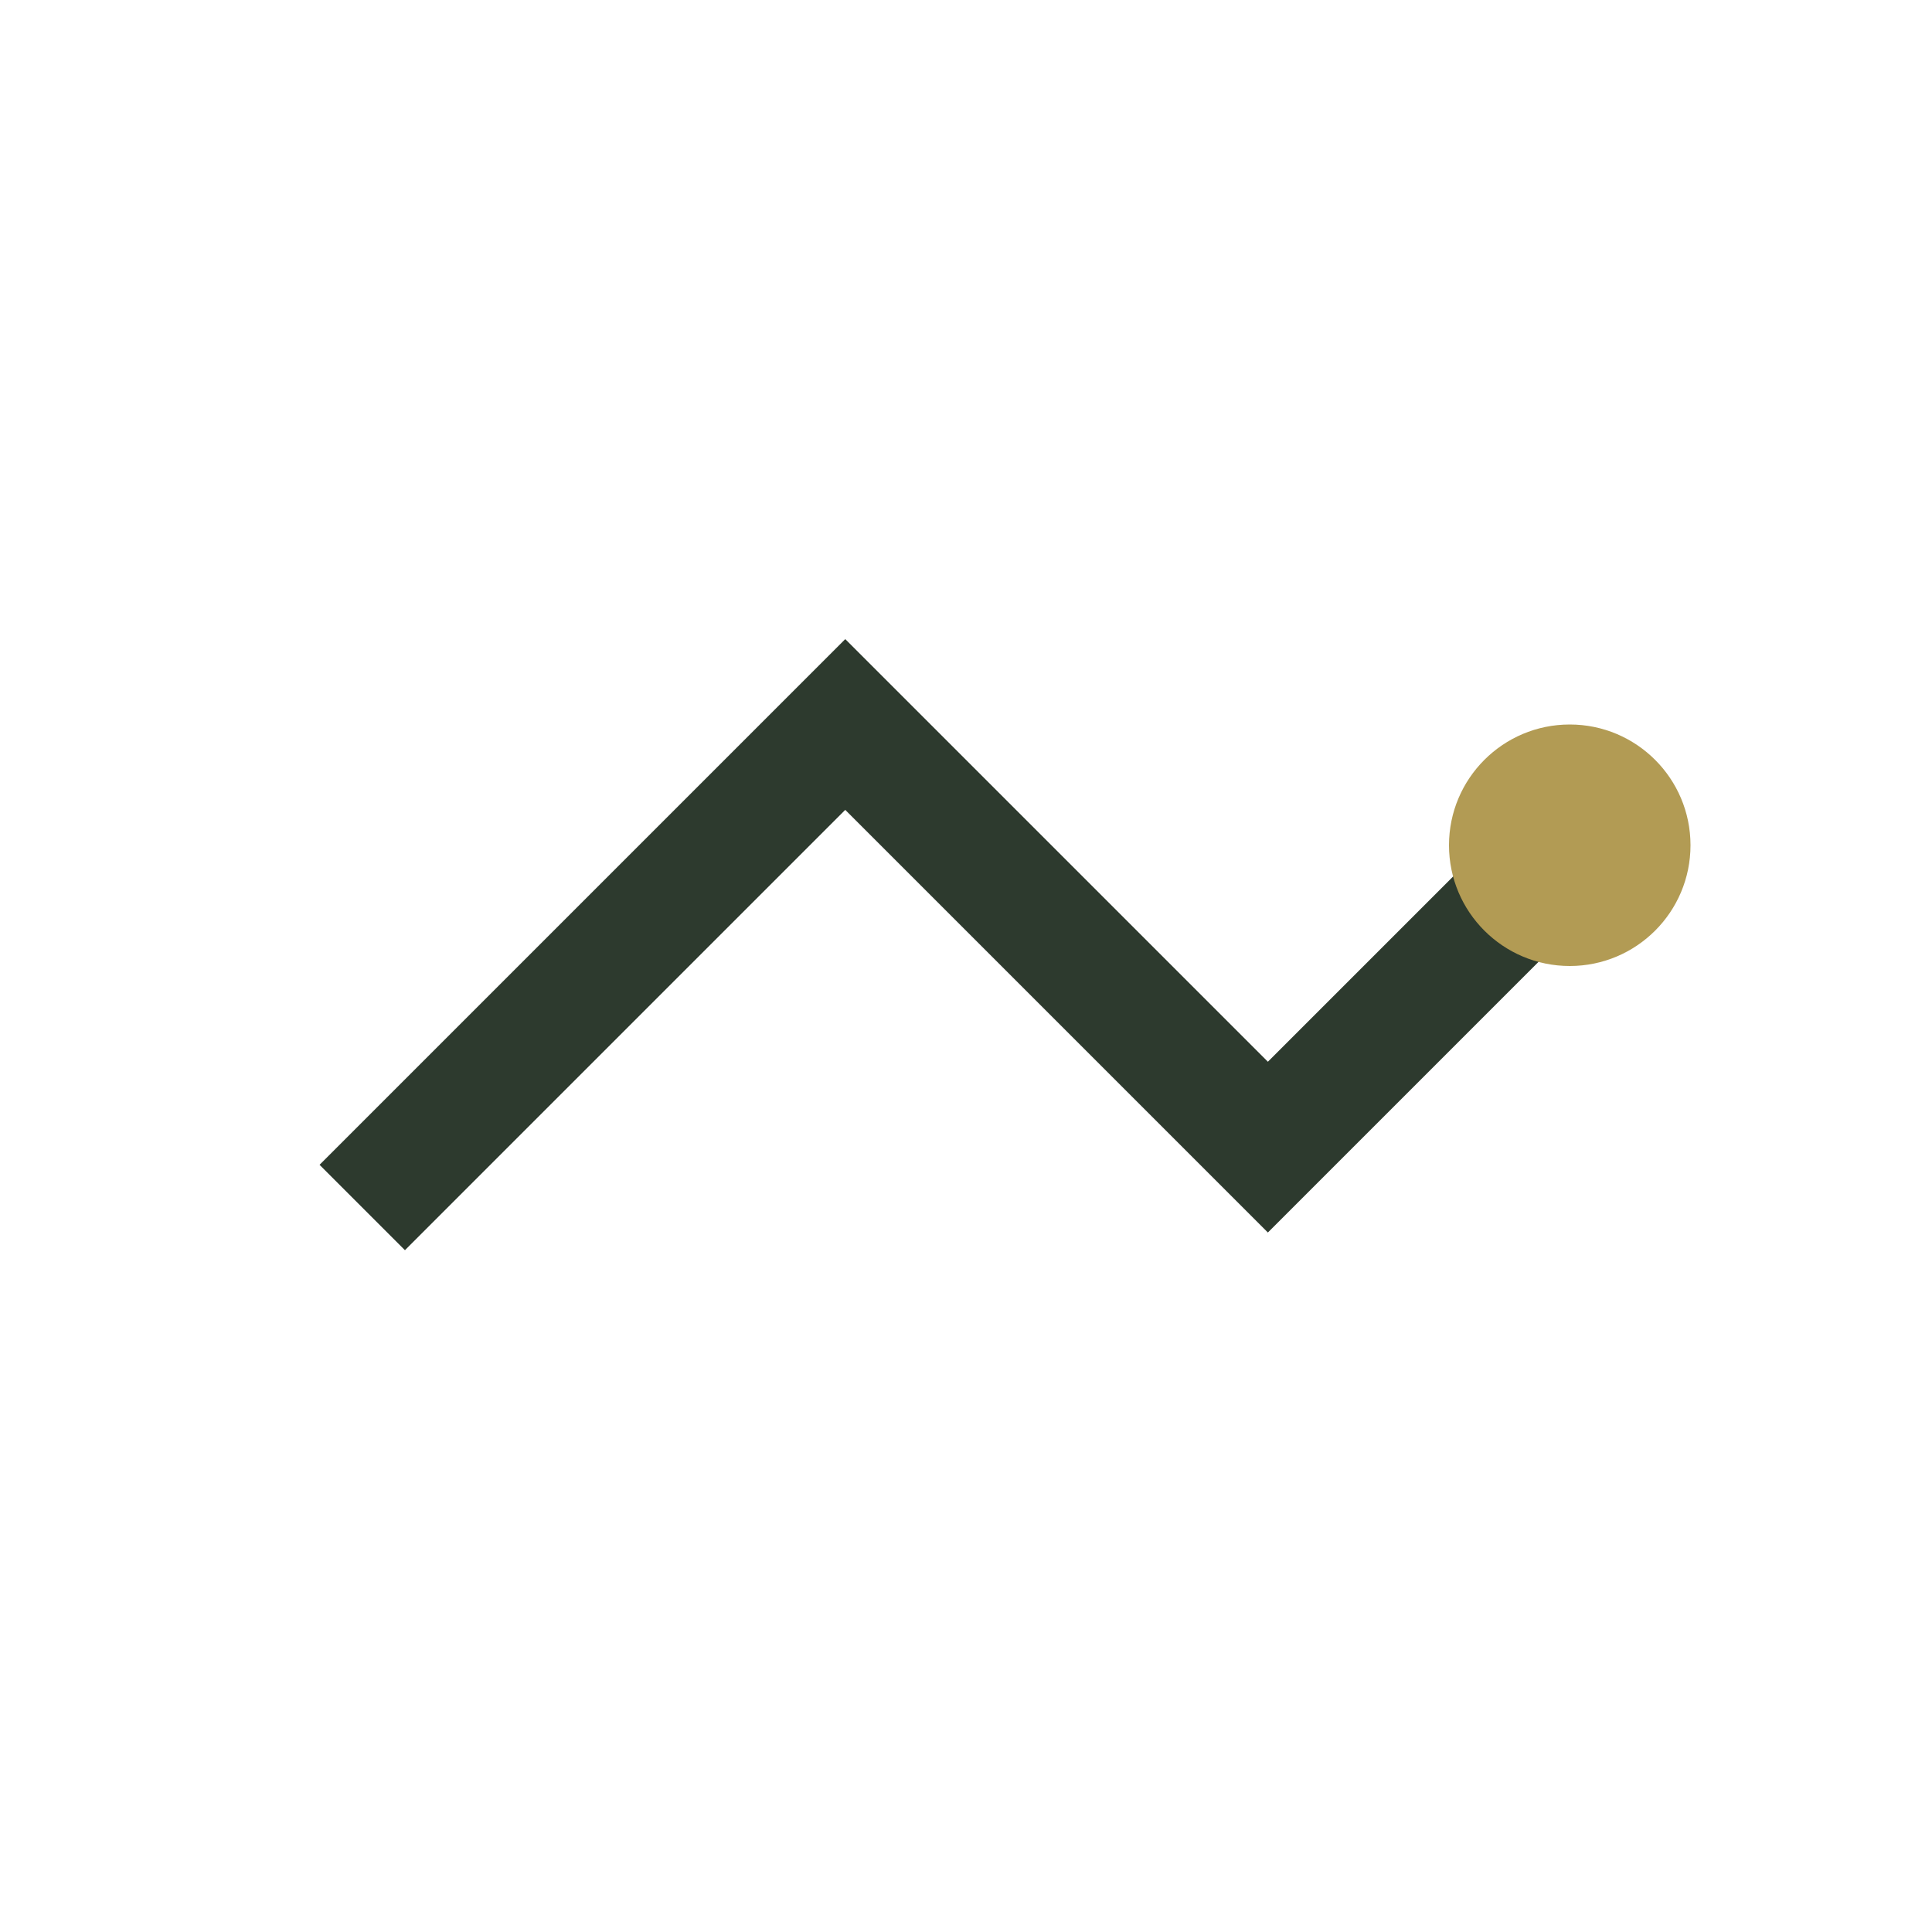 <?xml version="1.0" encoding="UTF-8"?>
<svg xmlns="http://www.w3.org/2000/svg" width="32" height="32" viewBox="0 0 32 32"><path d="M6 20l8-8 7 7 5-5" stroke="#2D3A2E" stroke-width="2" fill="none"/><circle cx="26" cy="14" r="2" fill="#B29B54"/></svg>